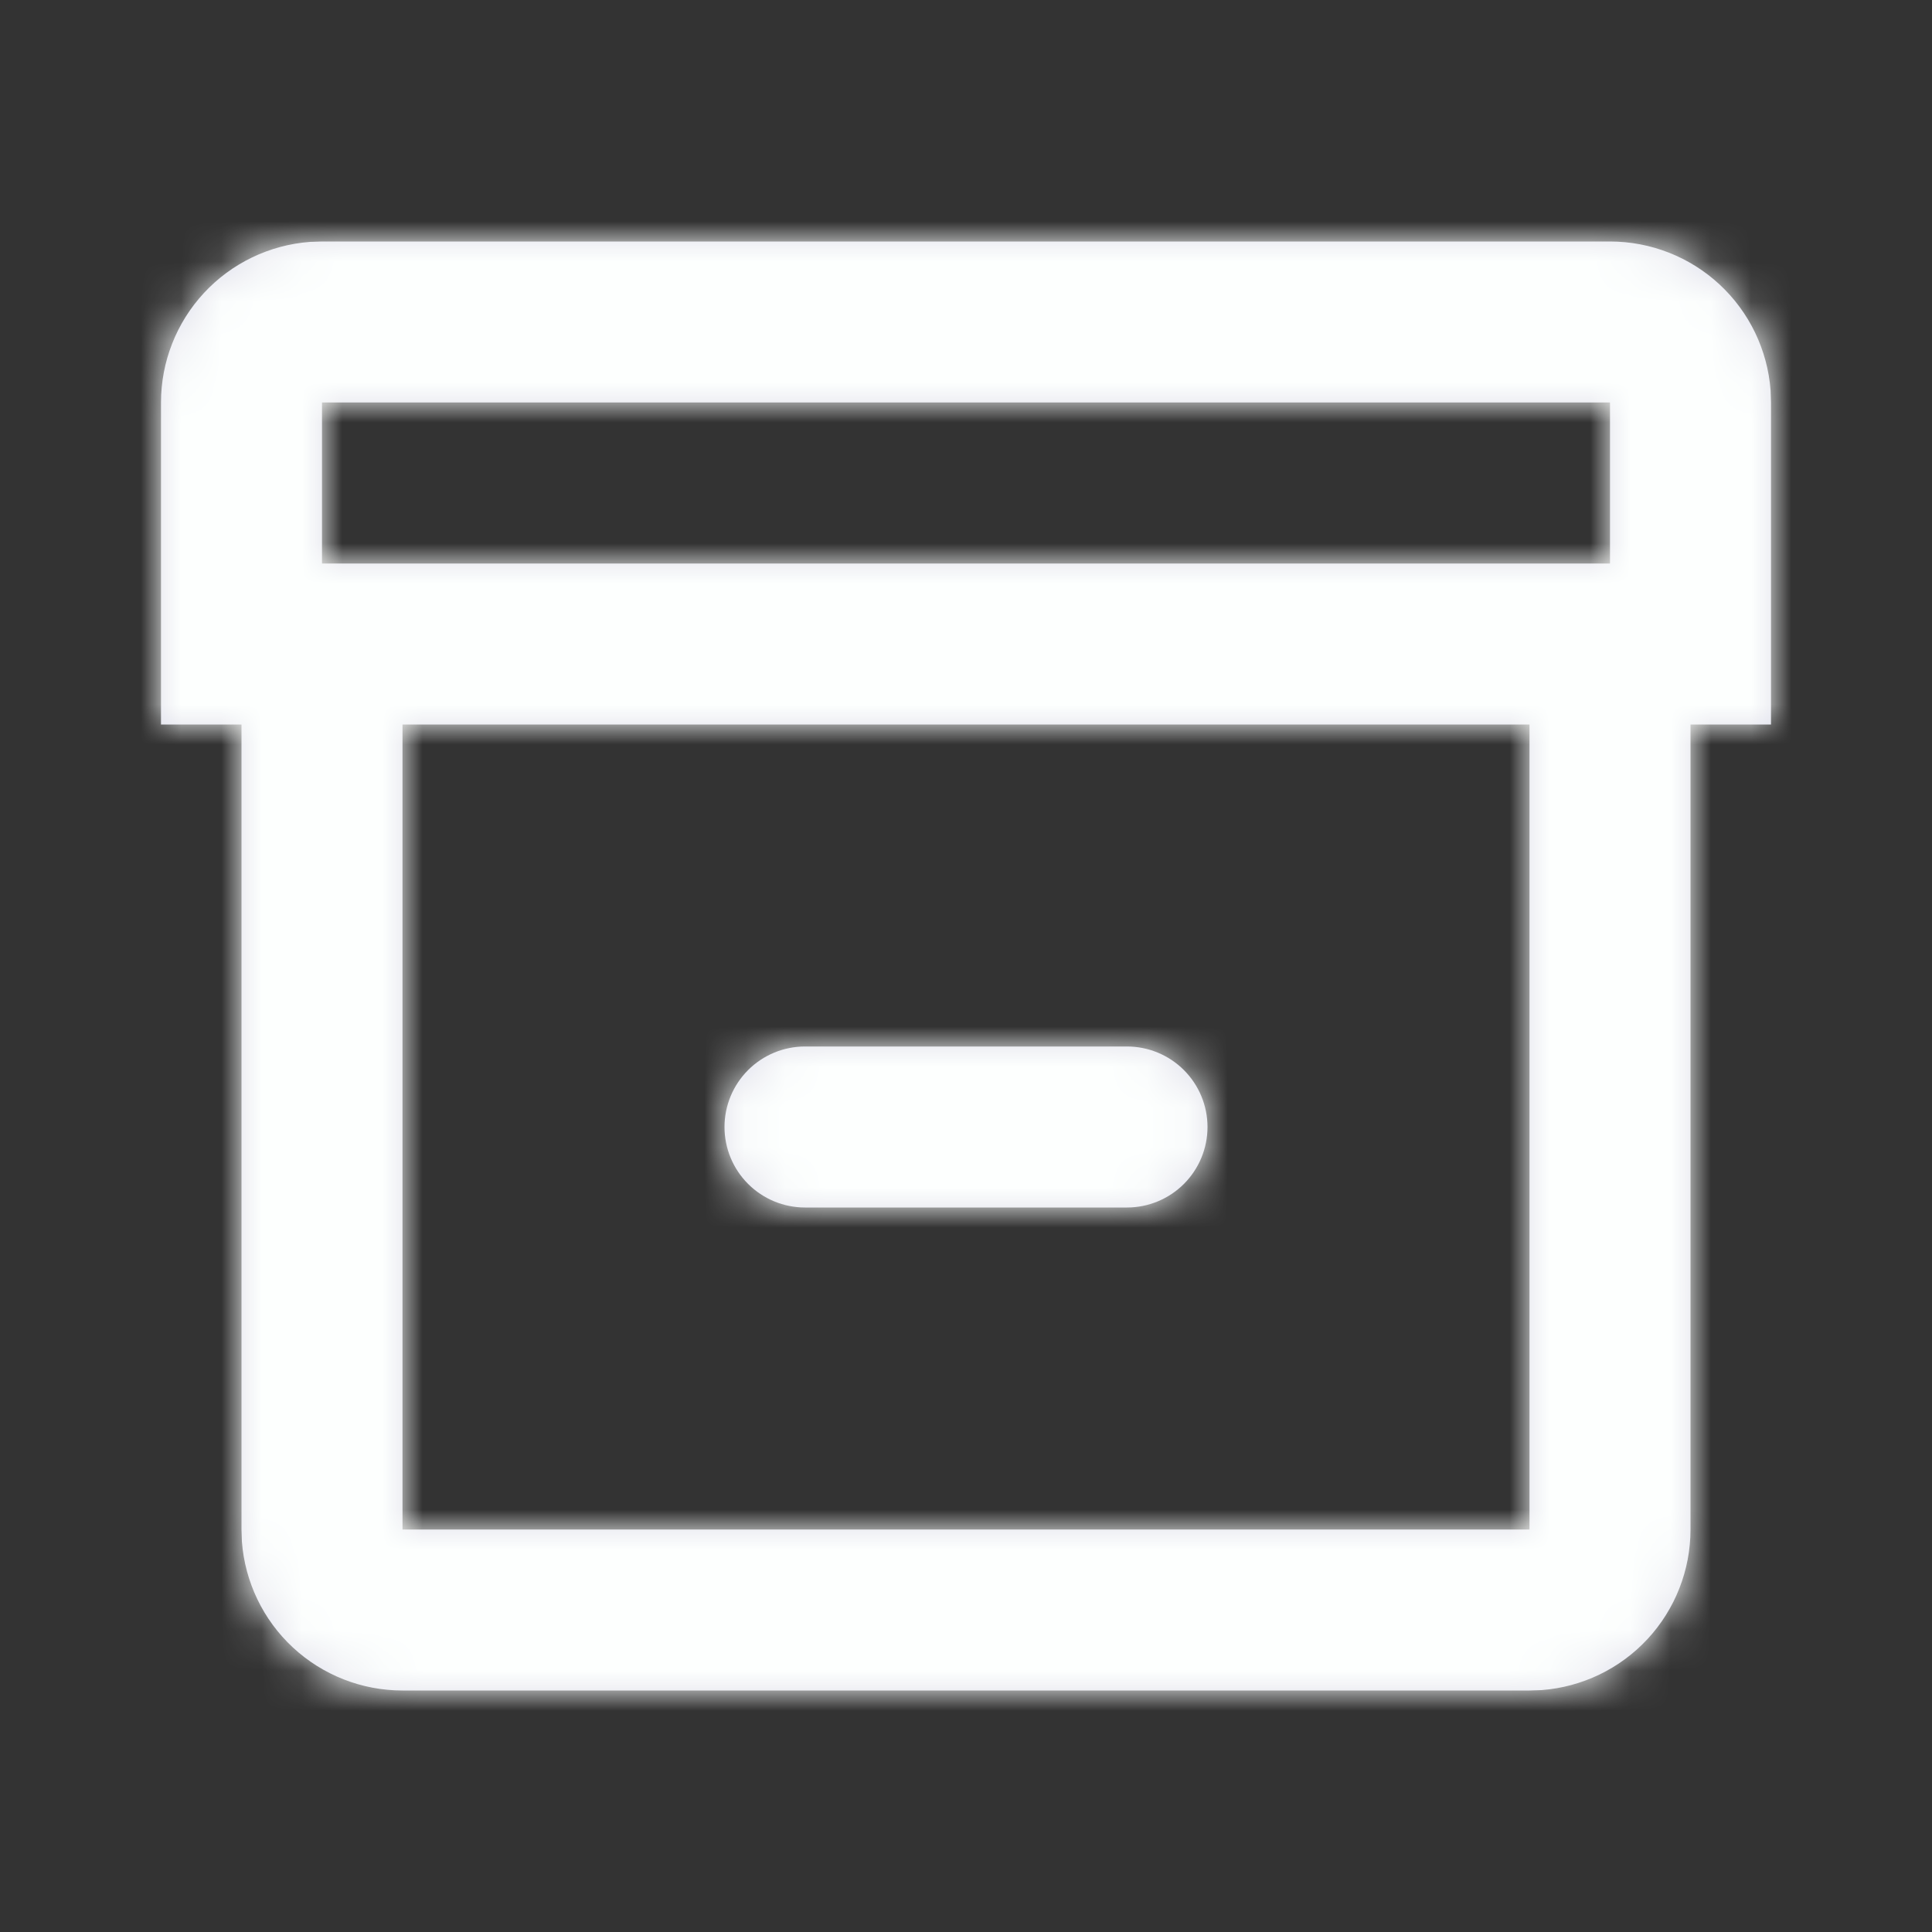 <svg width="48" height="48" viewBox="0 0 48 48" fill="none" xmlns="http://www.w3.org/2000/svg">
<rect x="0" y="0" width="48" height="48" fill="#333333" stroke="none"/>
<mask id="path-1-inside-1_645_2437" fill="white">
<path d="M40 6C41.009 6 41.981 6.381 42.721 7.067C43.461 7.753 43.914 8.694 43.99 9.7L44 10V18H42V38C42 39.009 41.619 39.981 40.933 40.721C40.247 41.461 39.306 41.914 38.3 41.99L38 42H10C8.991 42 8.019 41.619 7.279 40.933C6.539 40.247 6.086 39.306 6.01 38.3L6 38V18H4V10C4 8.991 4.381 8.019 5.067 7.279C5.753 6.539 6.694 6.086 7.7 6.01L8 6H40ZM38 18H10V38H38V18ZM28 26C28.53 26 29.039 26.211 29.414 26.586C29.789 26.961 30 27.47 30 28C30 28.53 29.789 29.039 29.414 29.414C29.039 29.789 28.53 30 28 30H20C19.47 30 18.961 29.789 18.586 29.414C18.211 29.039 18 28.53 18 28C18 27.47 18.211 26.961 18.586 26.586C18.961 26.211 19.47 26 20 26H28ZM40 10H8V14H40V10Z"/>
</mask>
<path d="M40 6C41.009 6 41.981 6.381 42.721 7.067C43.461 7.753 43.914 8.694 43.99 9.7L44 10V18H42V38C42 39.009 41.619 39.981 40.933 40.721C40.247 41.461 39.306 41.914 38.3 41.99L38 42H10C8.991 42 8.019 41.619 7.279 40.933C6.539 40.247 6.086 39.306 6.01 38.3L6 38V18H4V10C4 8.991 4.381 8.019 5.067 7.279C5.753 6.539 6.694 6.086 7.7 6.01L8 6H40ZM38 18H10V38H38V18ZM28 26C28.53 26 29.039 26.211 29.414 26.586C29.789 26.961 30 27.47 30 28C30 28.53 29.789 29.039 29.414 29.414C29.039 29.789 28.53 30 28 30H20C19.47 30 18.961 29.789 18.586 29.414C18.211 29.039 18 28.53 18 28C18 27.47 18.211 26.961 18.586 26.586C18.961 26.211 19.47 26 20 26H28ZM40 10H8V14H40V10Z" fill="#E0E0EB"/>
<path d="M40 6V11L40.002 11L40 6ZM43.99 9.7L48.987 9.533L48.984 9.429L48.976 9.325L43.99 9.7ZM44 10H49V9.917L48.997 9.833L44 10ZM44 18V23H49V18H44ZM42 18V13H37V18H42ZM42 38H37V38.002L42 38ZM38.3 41.99L38.467 46.987L38.571 46.984L38.675 46.976L38.3 41.99ZM38 42V47H38.083L38.166 46.997L38 42ZM10 42V37H9.998L10 42ZM6.01 38.3L1.013 38.467L1.016 38.571L1.024 38.675L6.01 38.3ZM6 38H1V38.083L1.003 38.167L6 38ZM6 18H11V13H6V18ZM4 18H-1V23H4V18ZM4 10H9L9 9.998L4 10ZM7.7 6.01L7.533 1.013L7.429 1.016L7.325 1.024L7.7 6.01ZM8 6V1H7.917L7.833 1.003L8 6ZM38 18H43V13H38V18ZM10 18V13H5V18H10ZM10 38H5V43H10V38ZM38 38V43H43V38H38ZM40 10H45V5H40V10ZM8 10V5H3V10H8ZM8 14H3V19H8V14ZM40 14V19H45V14H40ZM40 6L40.002 11C39.749 11 39.506 10.905 39.321 10.733L42.721 7.067L46.121 3.401C44.456 1.857 42.269 0.999 39.998 1L40 6ZM42.721 7.067L39.321 10.733C39.136 10.562 39.023 10.327 39.004 10.075L43.99 9.7L48.976 9.325C48.806 7.061 47.786 4.945 46.121 3.401L42.721 7.067ZM43.99 9.7L38.993 9.867L39.003 10.166L44 10L48.997 9.833L48.987 9.533L43.99 9.7ZM44 10H39V18H44H49V10H44ZM44 18V13H42V18V23H44V18ZM42 18H37V38H42H47V18H42ZM42 38L37 38.002C37 37.749 37.095 37.506 37.267 37.321L40.933 40.721L44.599 44.121C46.143 42.456 47.001 40.269 47 37.998L42 38ZM40.933 40.721L37.267 37.321C37.438 37.136 37.673 37.023 37.925 37.004L38.3 41.99L38.675 46.976C40.939 46.806 43.055 45.786 44.599 44.121L40.933 40.721ZM38.3 41.99L38.133 36.993L37.834 37.003L38 42L38.166 46.997L38.467 46.987L38.3 41.99ZM38 42V37H10V42V47H38V42ZM10 42L9.998 37C10.251 37 10.494 37.095 10.679 37.267L7.279 40.933L3.879 44.599C5.544 46.143 7.731 47.001 10.002 47L10 42ZM7.279 40.933L10.679 37.267C10.864 37.438 10.977 37.673 10.996 37.925L6.01 38.3L1.024 38.675C1.194 40.939 2.214 43.055 3.879 44.599L7.279 40.933ZM6.01 38.3L11.007 38.133L10.997 37.833L6 38L1.003 38.167L1.013 38.467L6.01 38.3ZM6 38H11V18H6H1V38H6ZM6 18V13H4V18V23H6V18ZM4 18H9V10H4H-1V18H4ZM4 10L9 9.998C9 10.251 8.905 10.494 8.733 10.679L5.067 7.279L1.401 3.879C-0.143 5.544 -1.001 7.731 -1 10.002L4 10ZM5.067 7.279L8.733 10.679C8.562 10.864 8.327 10.977 8.075 10.996L7.7 6.01L7.325 1.024C5.061 1.194 2.945 2.214 1.401 3.879L5.067 7.279ZM7.7 6.01L7.867 11.007L8.167 10.997L8 6L7.833 1.003L7.533 1.013L7.7 6.01ZM8 6V11H40V6V1H8V6ZM38 18V13H10V18V23H38V18ZM10 18H5V38H10H15V18H10ZM10 38V43H38V38V33H10V38ZM38 38H43V18H38H33V38H38ZM28 26V31C27.204 31 26.441 30.684 25.879 30.121L29.414 26.586L32.95 23.05C31.637 21.738 29.857 21 28 21V26ZM29.414 26.586L25.879 30.121C25.316 29.559 25 28.796 25 28H30H35C35 26.143 34.263 24.363 32.95 23.05L29.414 26.586ZM30 28H25C25 27.204 25.316 26.441 25.879 25.879L29.414 29.414L32.95 32.95C34.263 31.637 35 29.857 35 28H30ZM29.414 29.414L25.879 25.879C26.441 25.316 27.204 25 28 25V30V35C29.857 35 31.637 34.263 32.95 32.95L29.414 29.414ZM28 30V25H20V30V35H28V30ZM20 30V25C20.796 25 21.559 25.316 22.121 25.879L18.586 29.414L15.05 32.95C16.363 34.263 18.143 35 20 35V30ZM18.586 29.414L22.121 25.879C22.684 26.441 23 27.204 23 28H18H13C13 29.857 13.738 31.637 15.05 32.95L18.586 29.414ZM18 28H23C23 28.796 22.684 29.559 22.121 30.121L18.586 26.586L15.05 23.05C13.738 24.363 13 26.143 13 28H18ZM18.586 26.586L22.121 30.121C21.559 30.684 20.796 31 20 31V26V21C18.143 21 16.363 21.738 15.05 23.05L18.586 26.586ZM20 26V31H28V26V21H20V26ZM40 10V5H8V10V15H40V10ZM8 10H3V14H8H13V10H8ZM8 14V19H40V14V9H8V14ZM40 14H45V10H40H35V14H40Z" fill="#FDFFFE" mask="url(#path-1-inside-1_645_2437)"/>
</svg>
